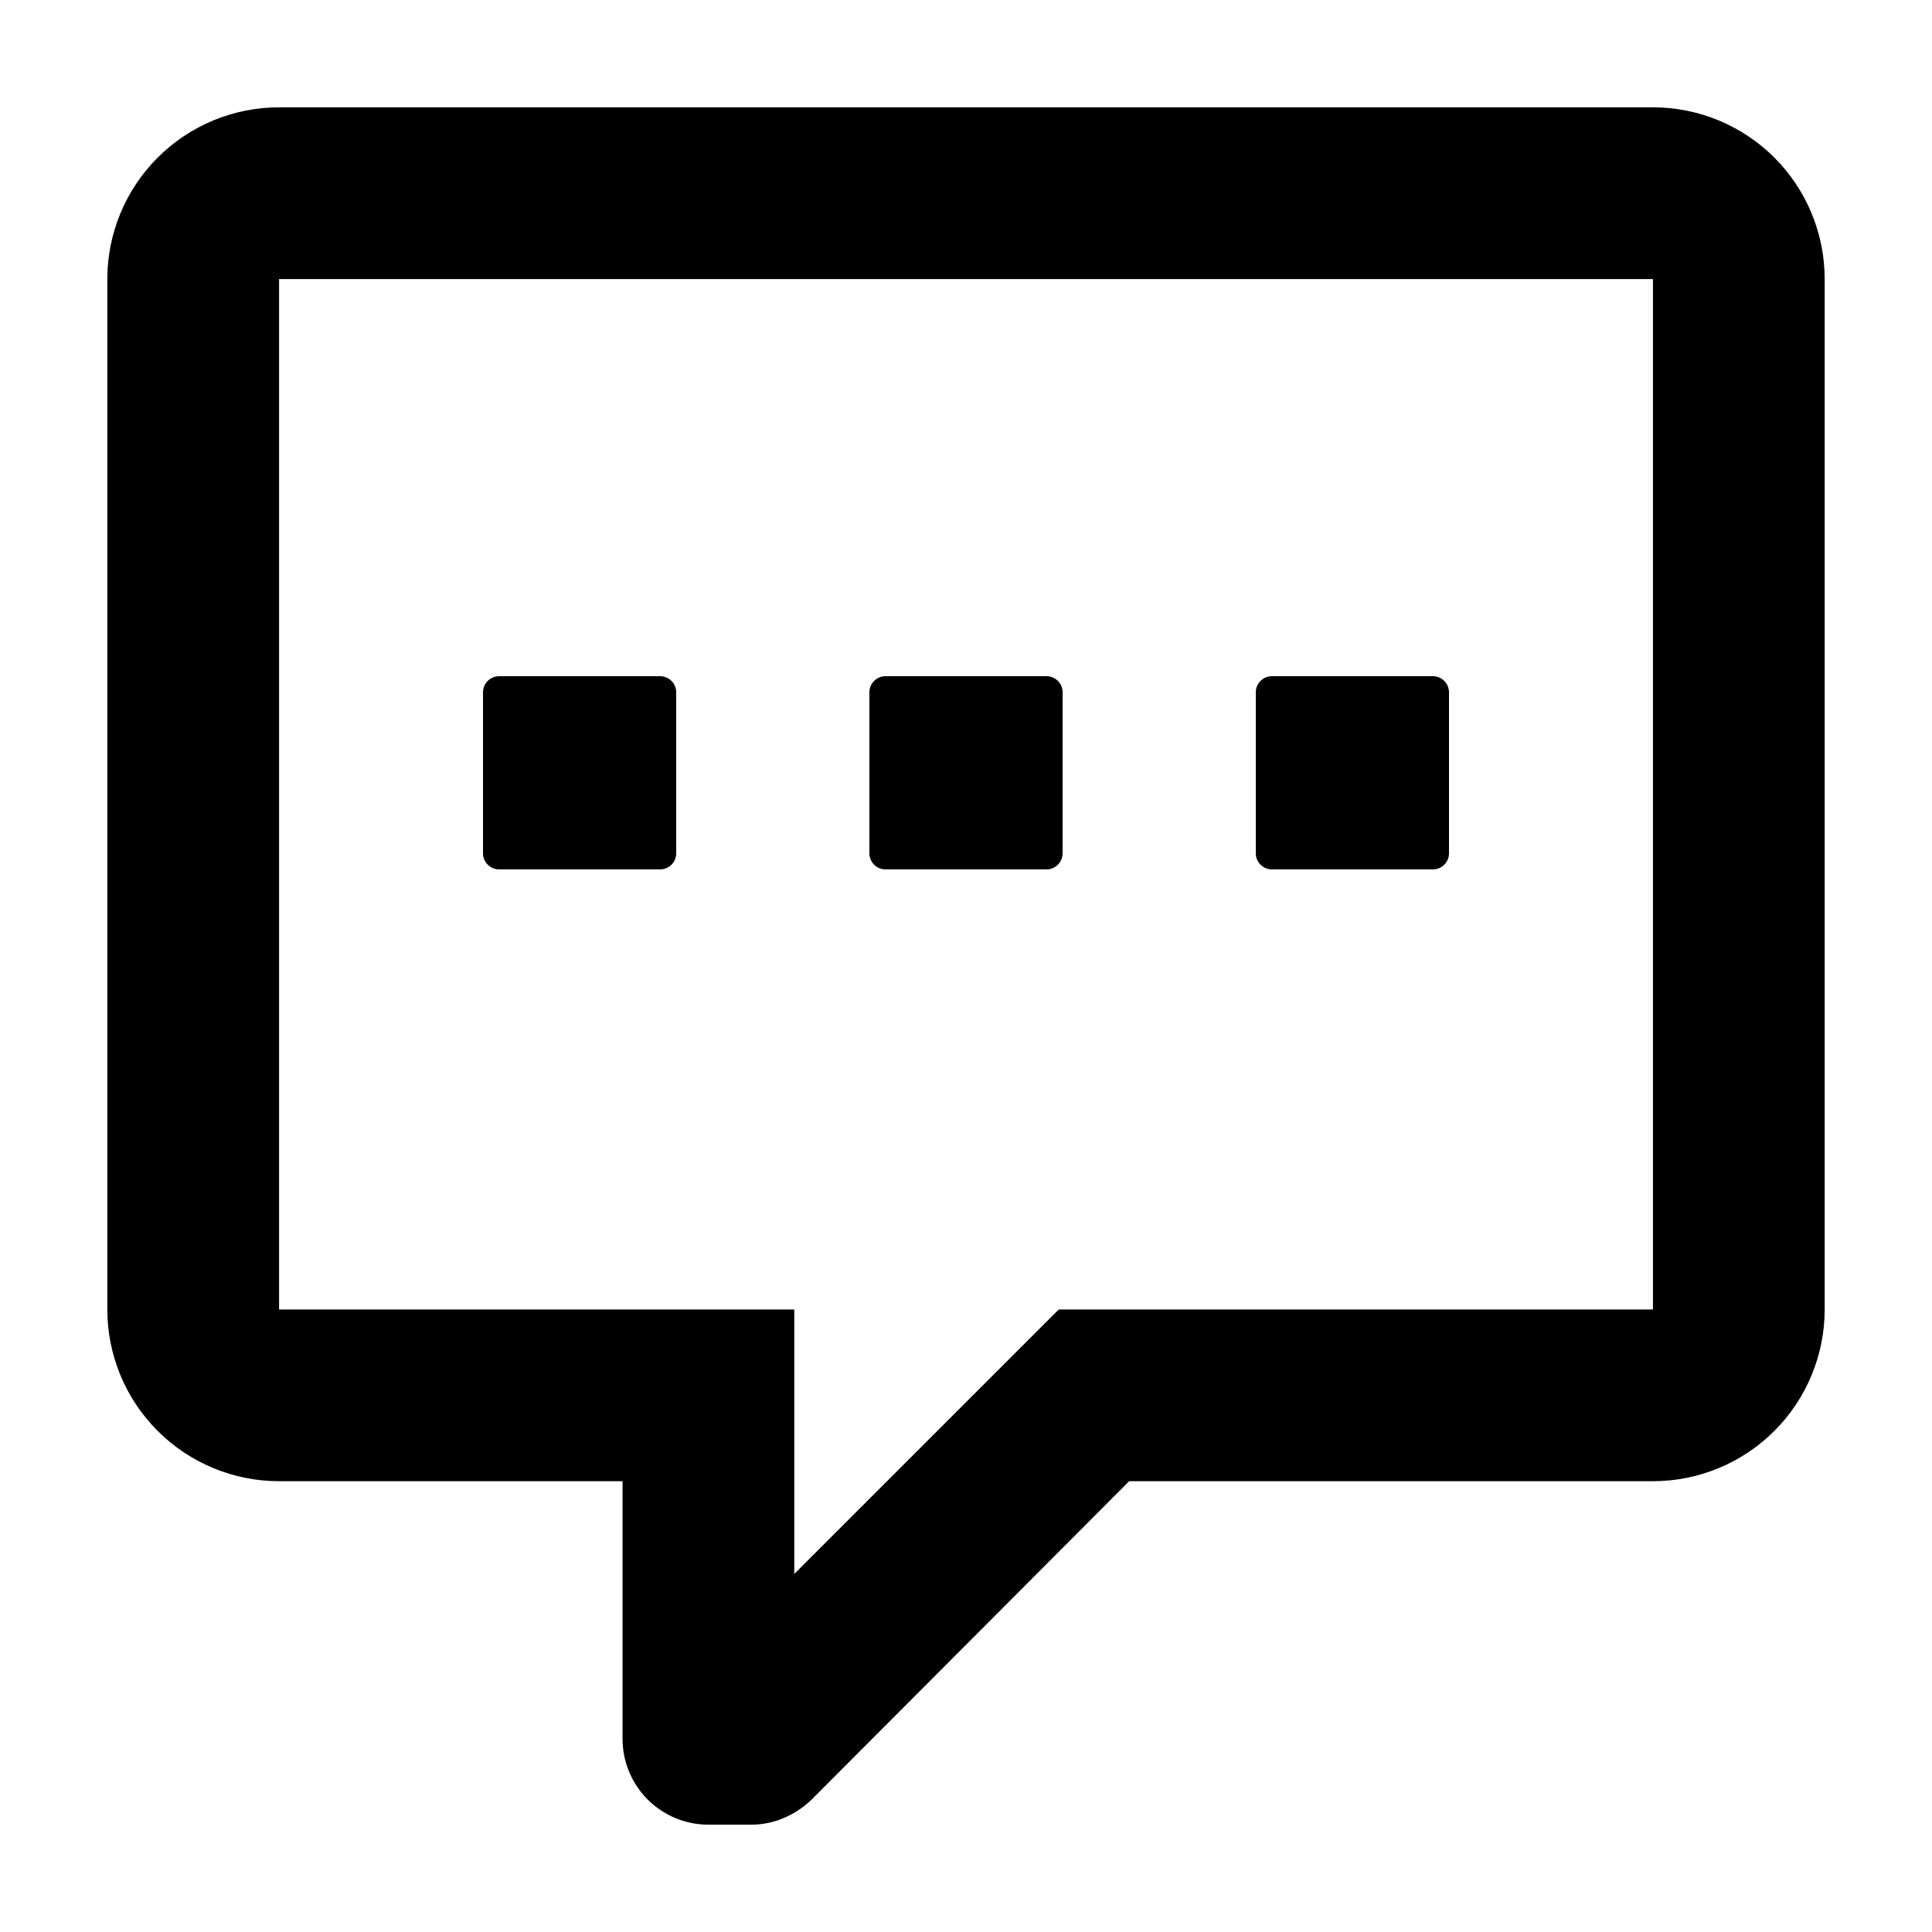 <?xml version="1.0" encoding="UTF-8"?>
<svg xmlns="http://www.w3.org/2000/svg" width="60" height="60" viewBox="0 0 60 60" fill="none">
  <g clip-path="url(#clip0_1903_21090)">
    <path d="M8.667 3.333C7.252 3.333 5.896 3.895 4.896 4.895C3.895 5.896 3.333 7.252 3.333 8.667V40.667C3.333 42.081 3.895 43.438 4.896 44.438C5.896 45.438 7.252 46 8.667 46H19.334V54C19.334 54.707 19.614 55.385 20.114 55.886C20.615 56.386 21.293 56.667 22 56.667H23.334C24 56.667 24.667 56.4 25.2 55.893L35.067 46H51.334C52.748 46 54.105 45.438 55.105 44.438C56.105 43.438 56.667 42.081 56.667 40.667V8.667C56.667 7.252 56.105 5.896 55.105 4.895C54.105 3.895 52.748 3.333 51.334 3.333H8.667ZM8.667 8.667H51.334V40.667H32.88L24.667 48.88V40.667H8.667V8.667Z" fill="currentColor"></path>
    <path d="M15 21.5C15 21.224 15.224 21 15.5 21H20.5C20.776 21 21 21.224 21 21.5V26.5C21 26.776 20.776 27 20.5 27H15.5C15.224 27 15 26.776 15 26.5V21.5Z" fill="currentColor"></path>
    <path d="M27 21.5C27 21.224 27.224 21 27.5 21H32.5C32.776 21 33 21.224 33 21.5V26.5C33 26.776 32.776 27 32.5 27H27.5C27.224 27 27 26.776 27 26.5V21.5Z" fill="currentColor"></path>
    <path d="M39 21.5C39 21.224 39.224 21 39.5 21H44.5C44.776 21 45 21.224 45 21.5V26.5C45 26.776 44.776 27 44.5 27H39.5C39.224 27 39 26.776 39 26.5V21.5Z" fill="currentColor"></path>
  </g>
  <defs>
    <clipPath id="clip0_1903_21090">
      <rect width="60" height="60" fill="currentColor"></rect>
    </clipPath>
  </defs>
</svg>
